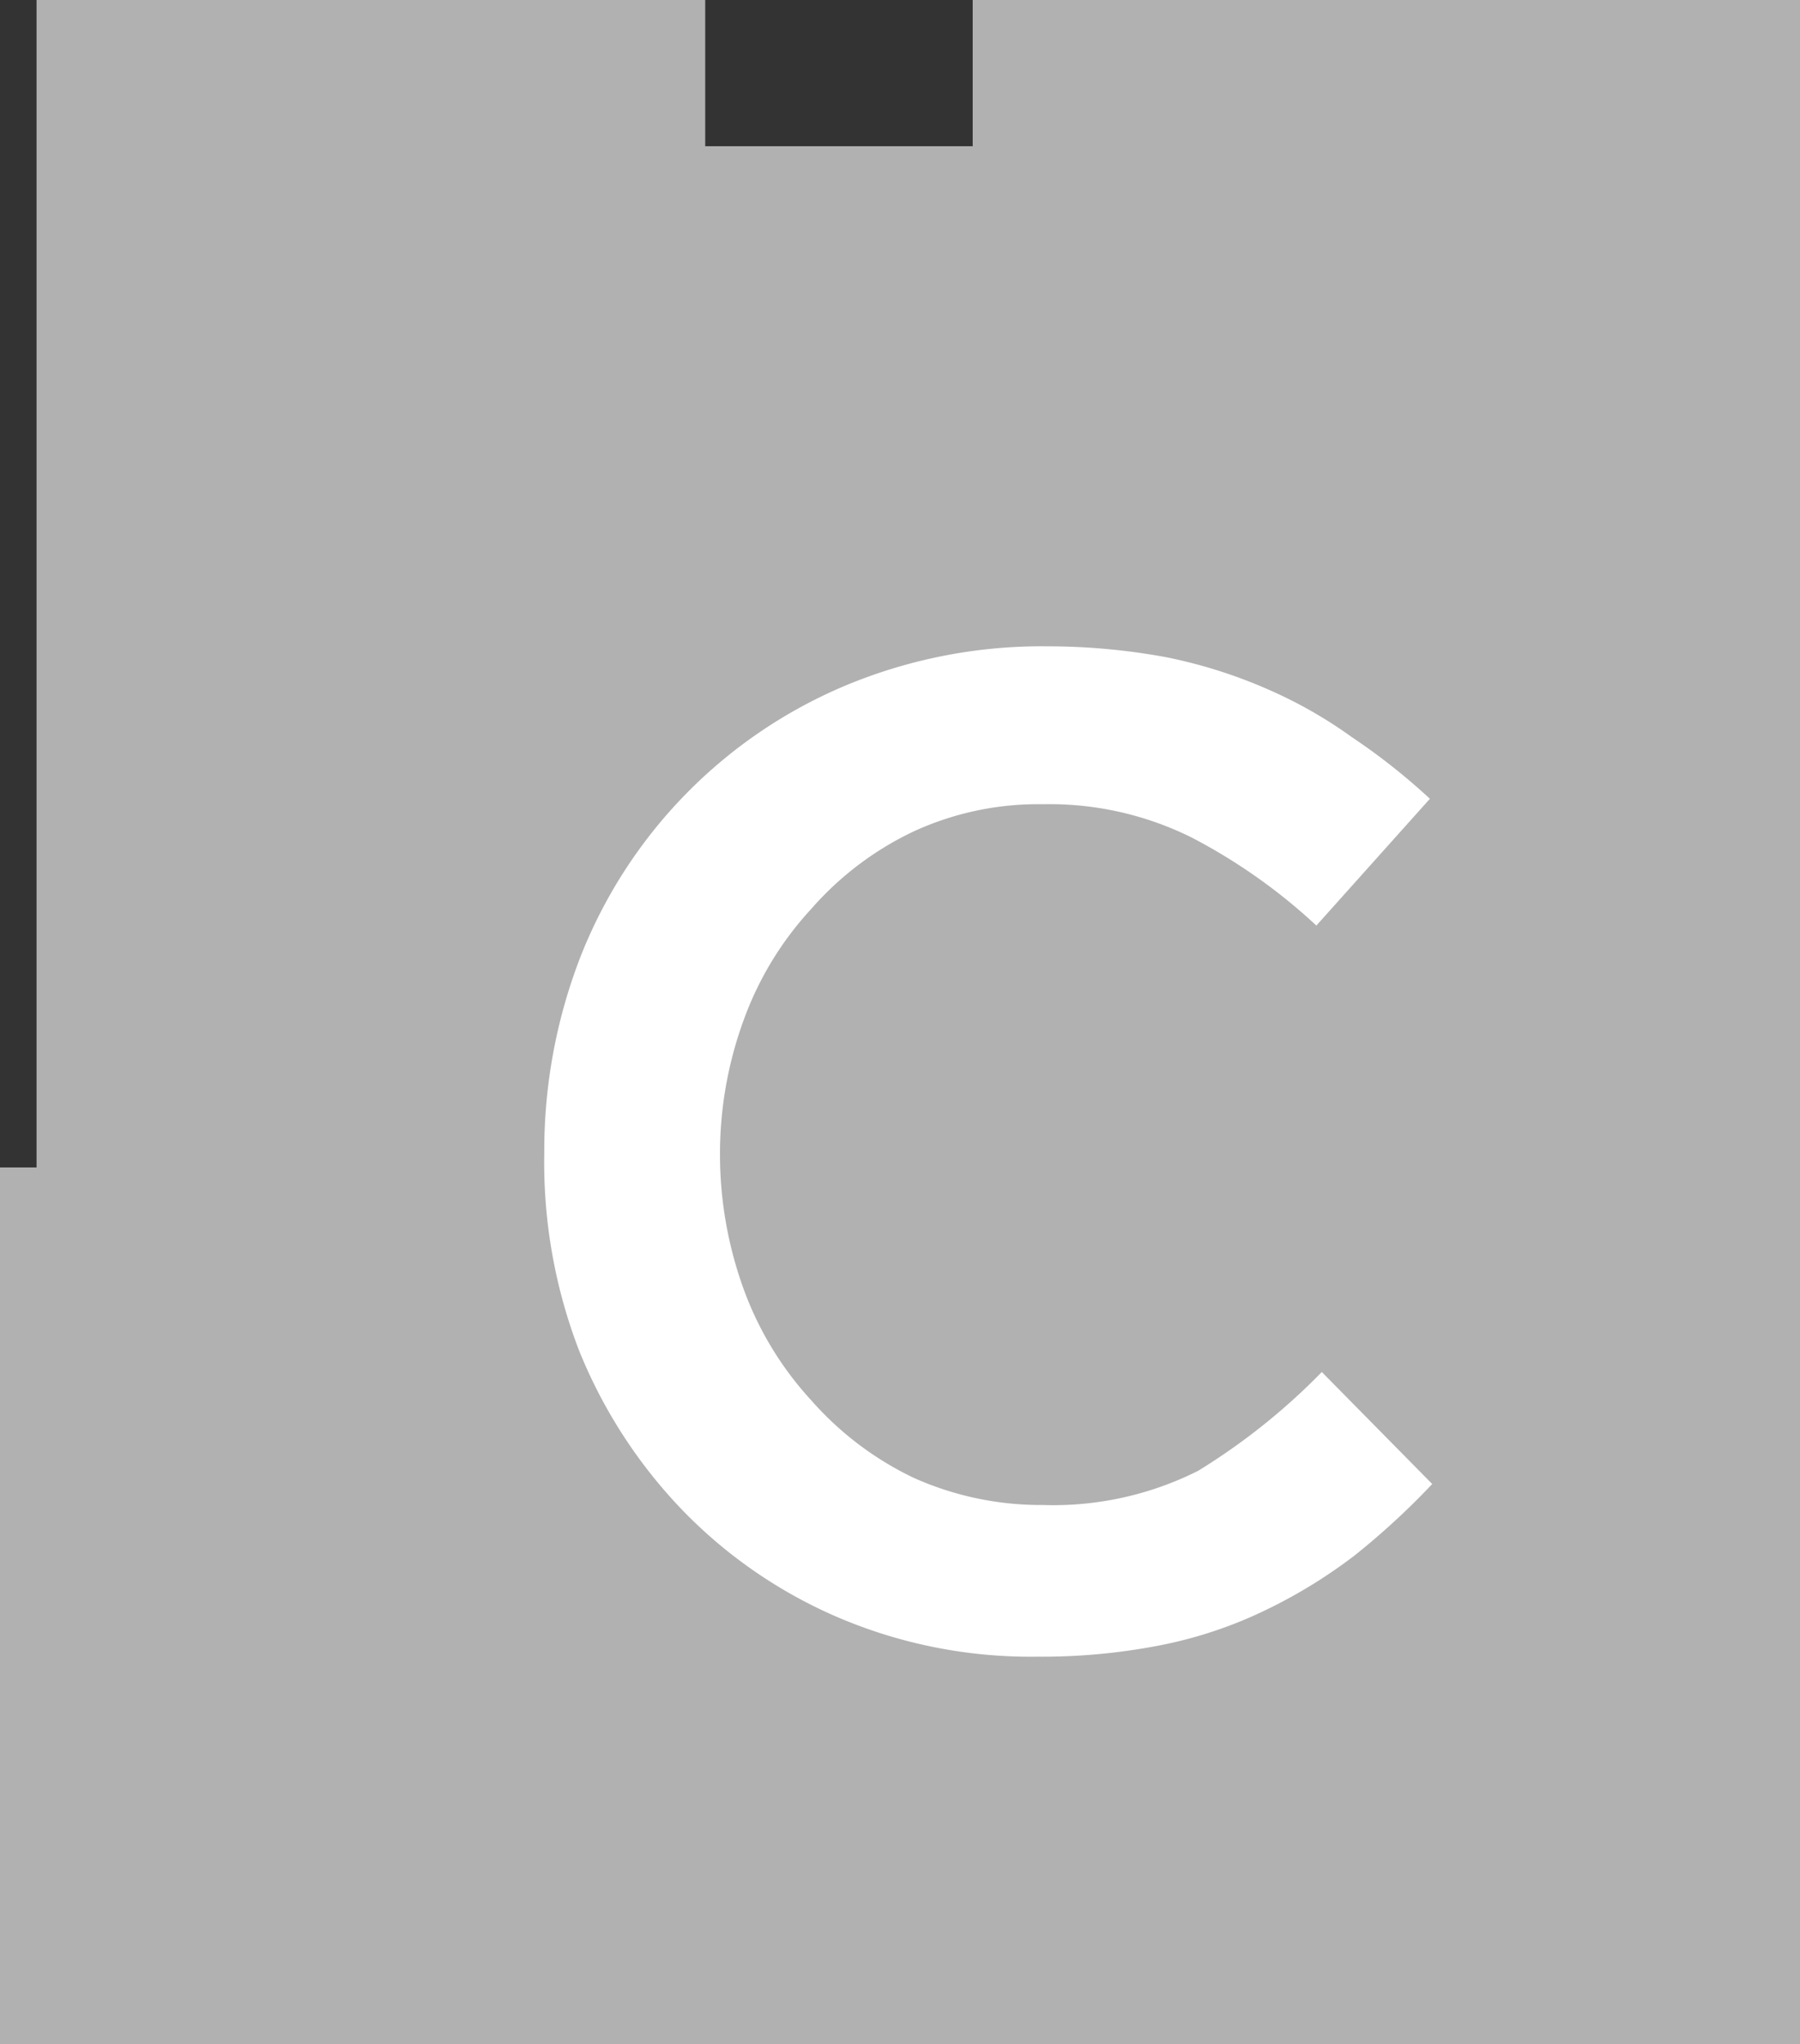 <svg xmlns="http://www.w3.org/2000/svg" viewBox="0 0 23.15 26.28"><rect x="0" y="0" width="23.15" height="26.28" fill="#333333" stroke="none"/><defs><style>.cls-1{fill:#b1b1b1;}.cls-2{isolation:isolate;}.cls-3{fill:#fff;}</style></defs><g id="Layer_2" data-name="Layer 2"><g id="Layer_2-2" data-name="Layer 2"><polygon class="cls-1" points="12.51 0 12.51 1.88 9.07 1.88 9.07 0 0.47 0 0.47 15.01 0 15.01 0 15.01 0 15.01 0 26.28 0 26.28 0 26.28 0.47 26.28 0.47 26.28 9.07 26.28 12.51 26.28 23.15 26.28 23.15 0 12.51 0"/><g class="cls-2"><path class="cls-3" d="M17.42,20a6.57,6.57,0,0,1-1.14.7,5.56,5.56,0,0,1-1.34.45,7.91,7.91,0,0,1-1.6.15,6.31,6.31,0,0,1-2.55-.5,6.17,6.17,0,0,1-2-1.37,6.43,6.43,0,0,1-1.34-2.06A6.73,6.73,0,0,1,7,14.82a6.89,6.89,0,0,1,.47-2.53,6.27,6.27,0,0,1,3.39-3.47,6.55,6.55,0,0,1,2.62-.51A8.41,8.41,0,0,1,15,8.45a6.38,6.38,0,0,1,1.3.41,5.81,5.81,0,0,1,1.09.62,8.06,8.06,0,0,1,1,.79L16.93,11.9a7.3,7.3,0,0,0-1.6-1.13,4.11,4.11,0,0,0-1.92-.43,3.83,3.83,0,0,0-1.66.35,4.05,4.05,0,0,0-1.32,1,4.21,4.21,0,0,0-.86,1.41,5,5,0,0,0-.31,1.74,5.07,5.07,0,0,0,.31,1.75A4.26,4.26,0,0,0,10.43,18a4.11,4.11,0,0,0,1.32,1,4,4,0,0,0,1.66.35,4.15,4.15,0,0,0,2-.44A8.25,8.25,0,0,0,17,17.64l1.42,1.44A9.63,9.63,0,0,1,17.42,20Z"/></g></g></g></svg>